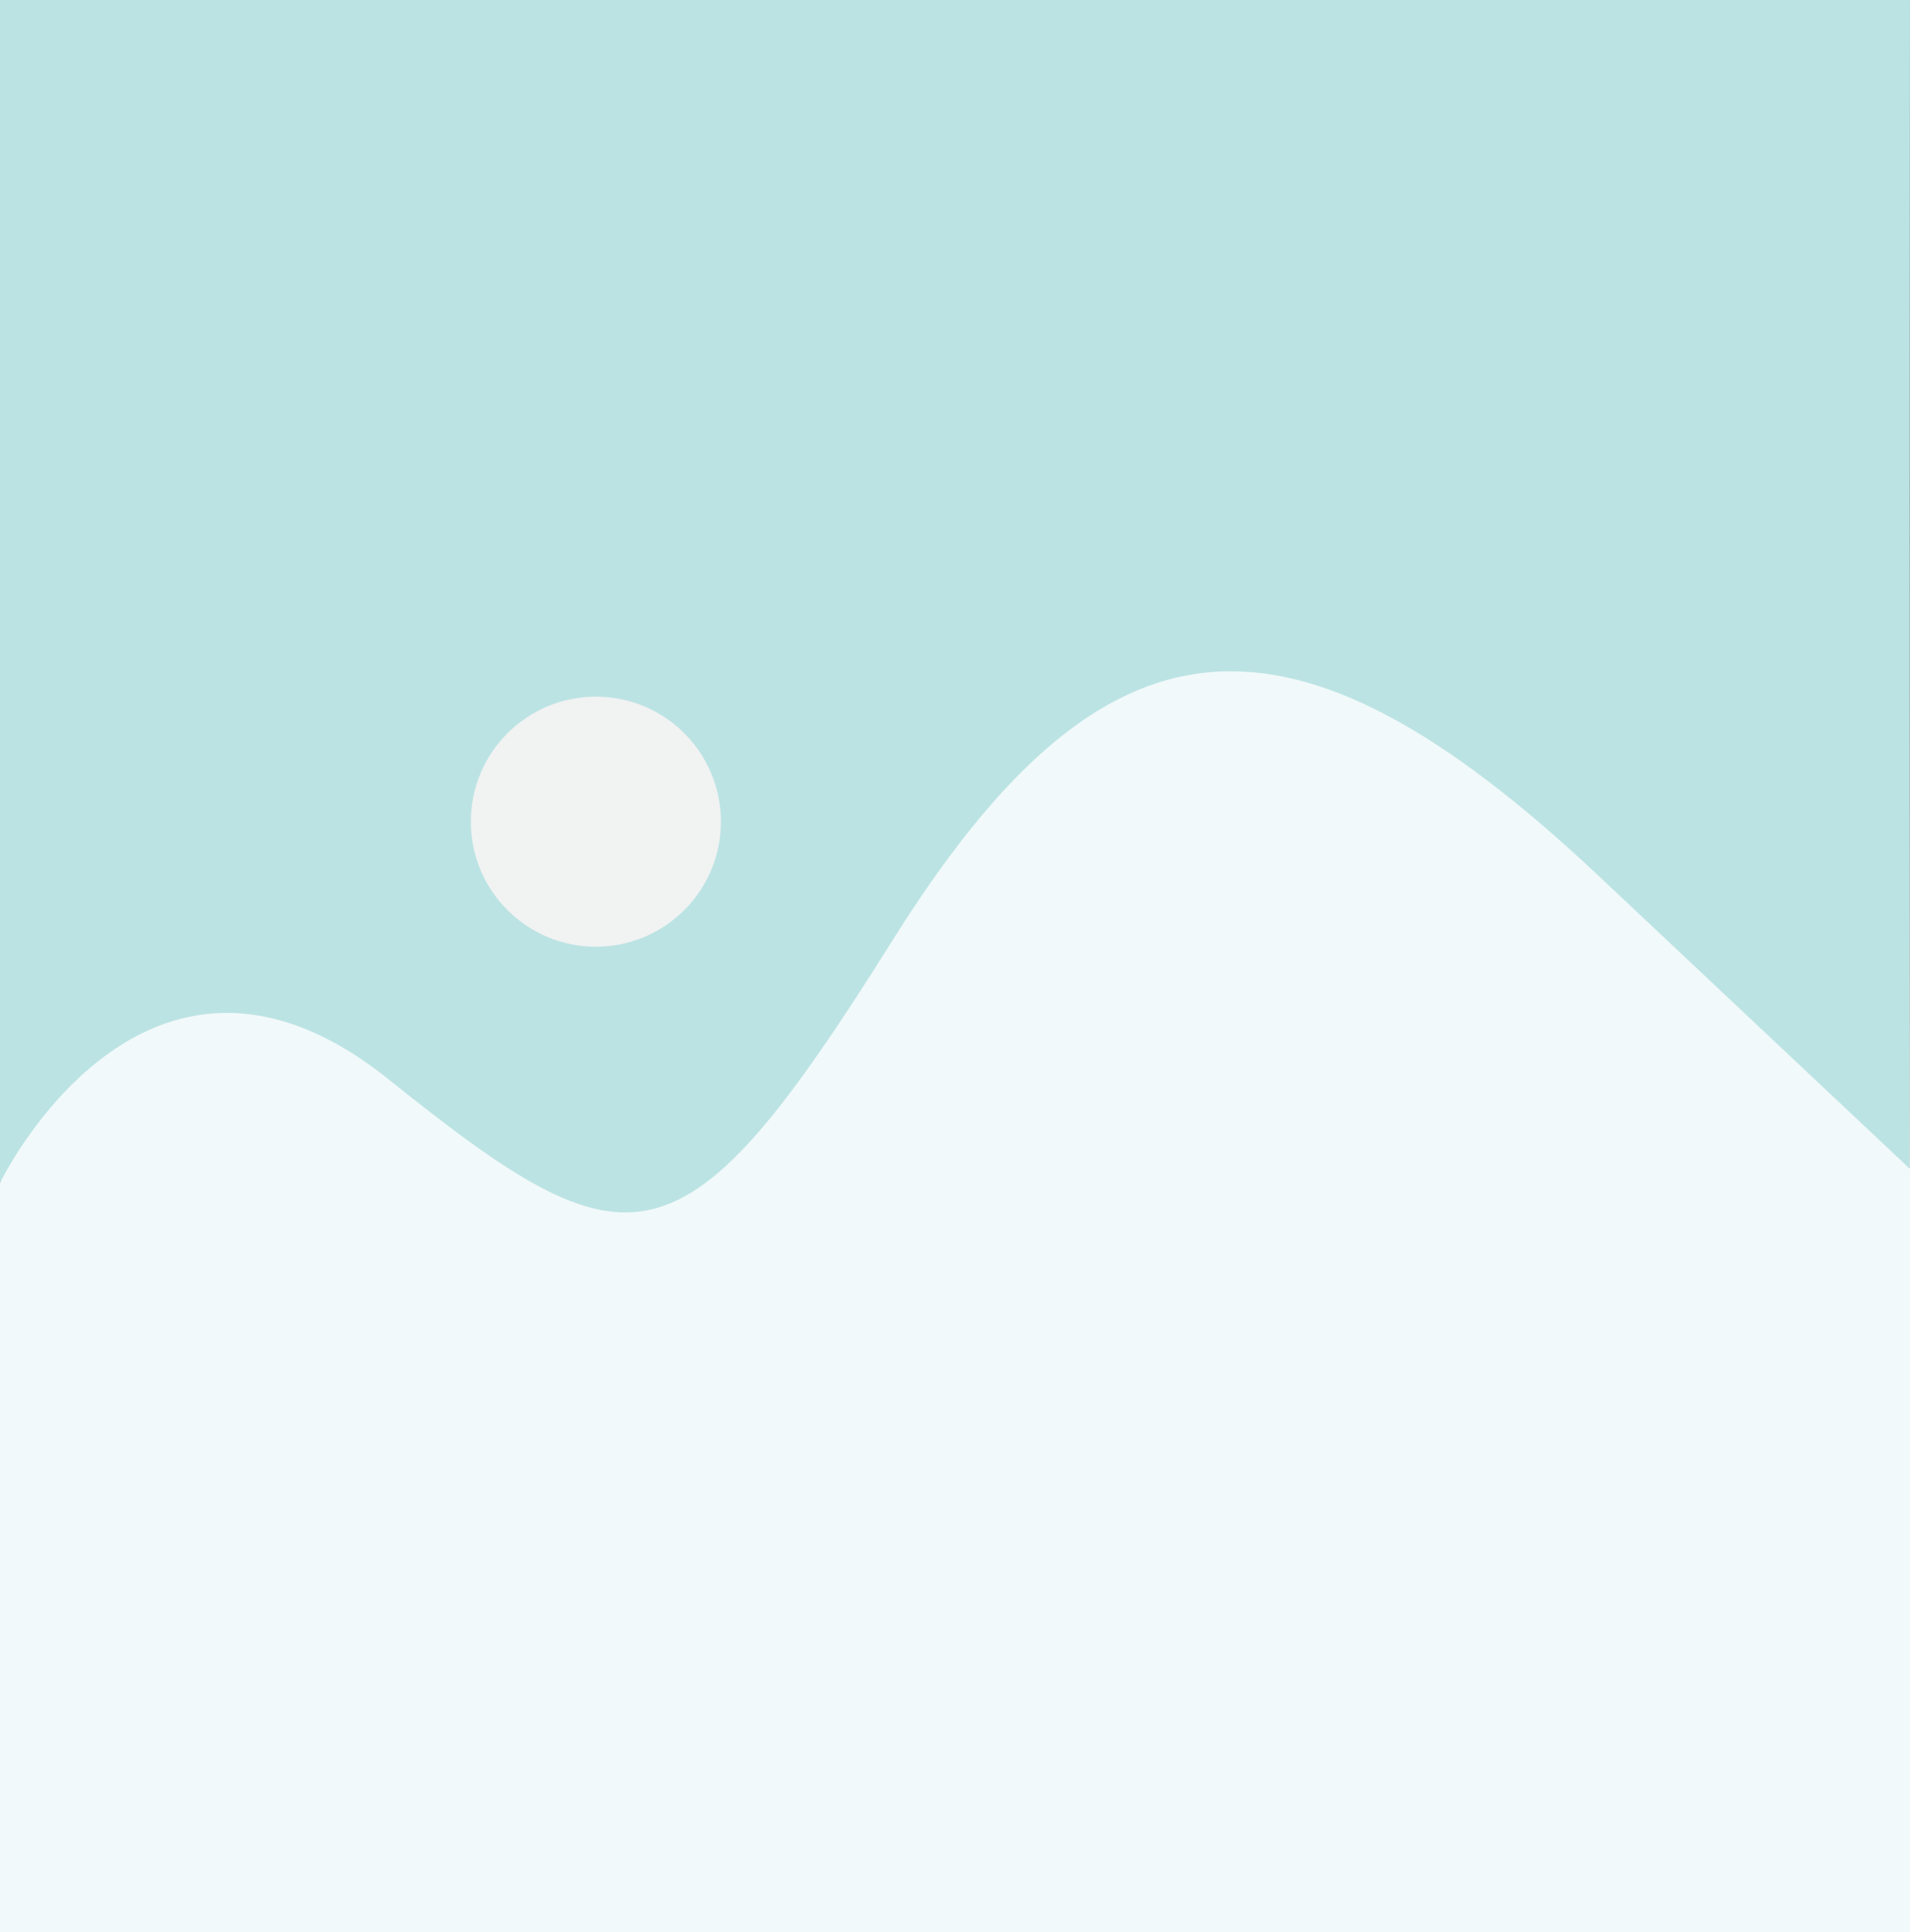 <?xml version="1.0" encoding="utf-8"?>
<!-- Generator: Adobe Illustrator 25.0.0, SVG Export Plug-In . SVG Version: 6.00 Build 0)  -->
<svg version="1.1" id="Layer_1" xmlns="http://www.w3.org/2000/svg" xmlns:xlink="http://www.w3.org/1999/xlink" x="0px" y="0px"
	 viewBox="0 0 860 870" style="enable-background:new 0 0 860 870;" xml:space="preserve">
<rect x="0" y="0" width="860" height="870" fill="#333333" stroke="none"/>
<style type="text/css">
	.st0{fill:#F1F9FA;}
	.st1{fill:#BCE3E3;}
	.st2{fill:#F1F2F2;}
</style>
<path class="st0" d="M859.7,526.1c0,0-47.8-125.9-187.6-257.5s-230.2-139-325.2,12.6s-58,169.8-167.7,81.9S0,532.6,0,532.6V870h860
	V0L859.7,526.1z"/>
<path class="st1" d="M174.8,485.9c109.7,87.9,132.1,89.1,227.1-62.5s178.2-160.5,318-28.9s139.8,131.6,139.8,131.6L860,0H0v532.6
	C0,532.6,65,398,174.8,485.9z"/>
<circle class="st2" cx="268.3" cy="370" r="56.3"/>
</svg>

